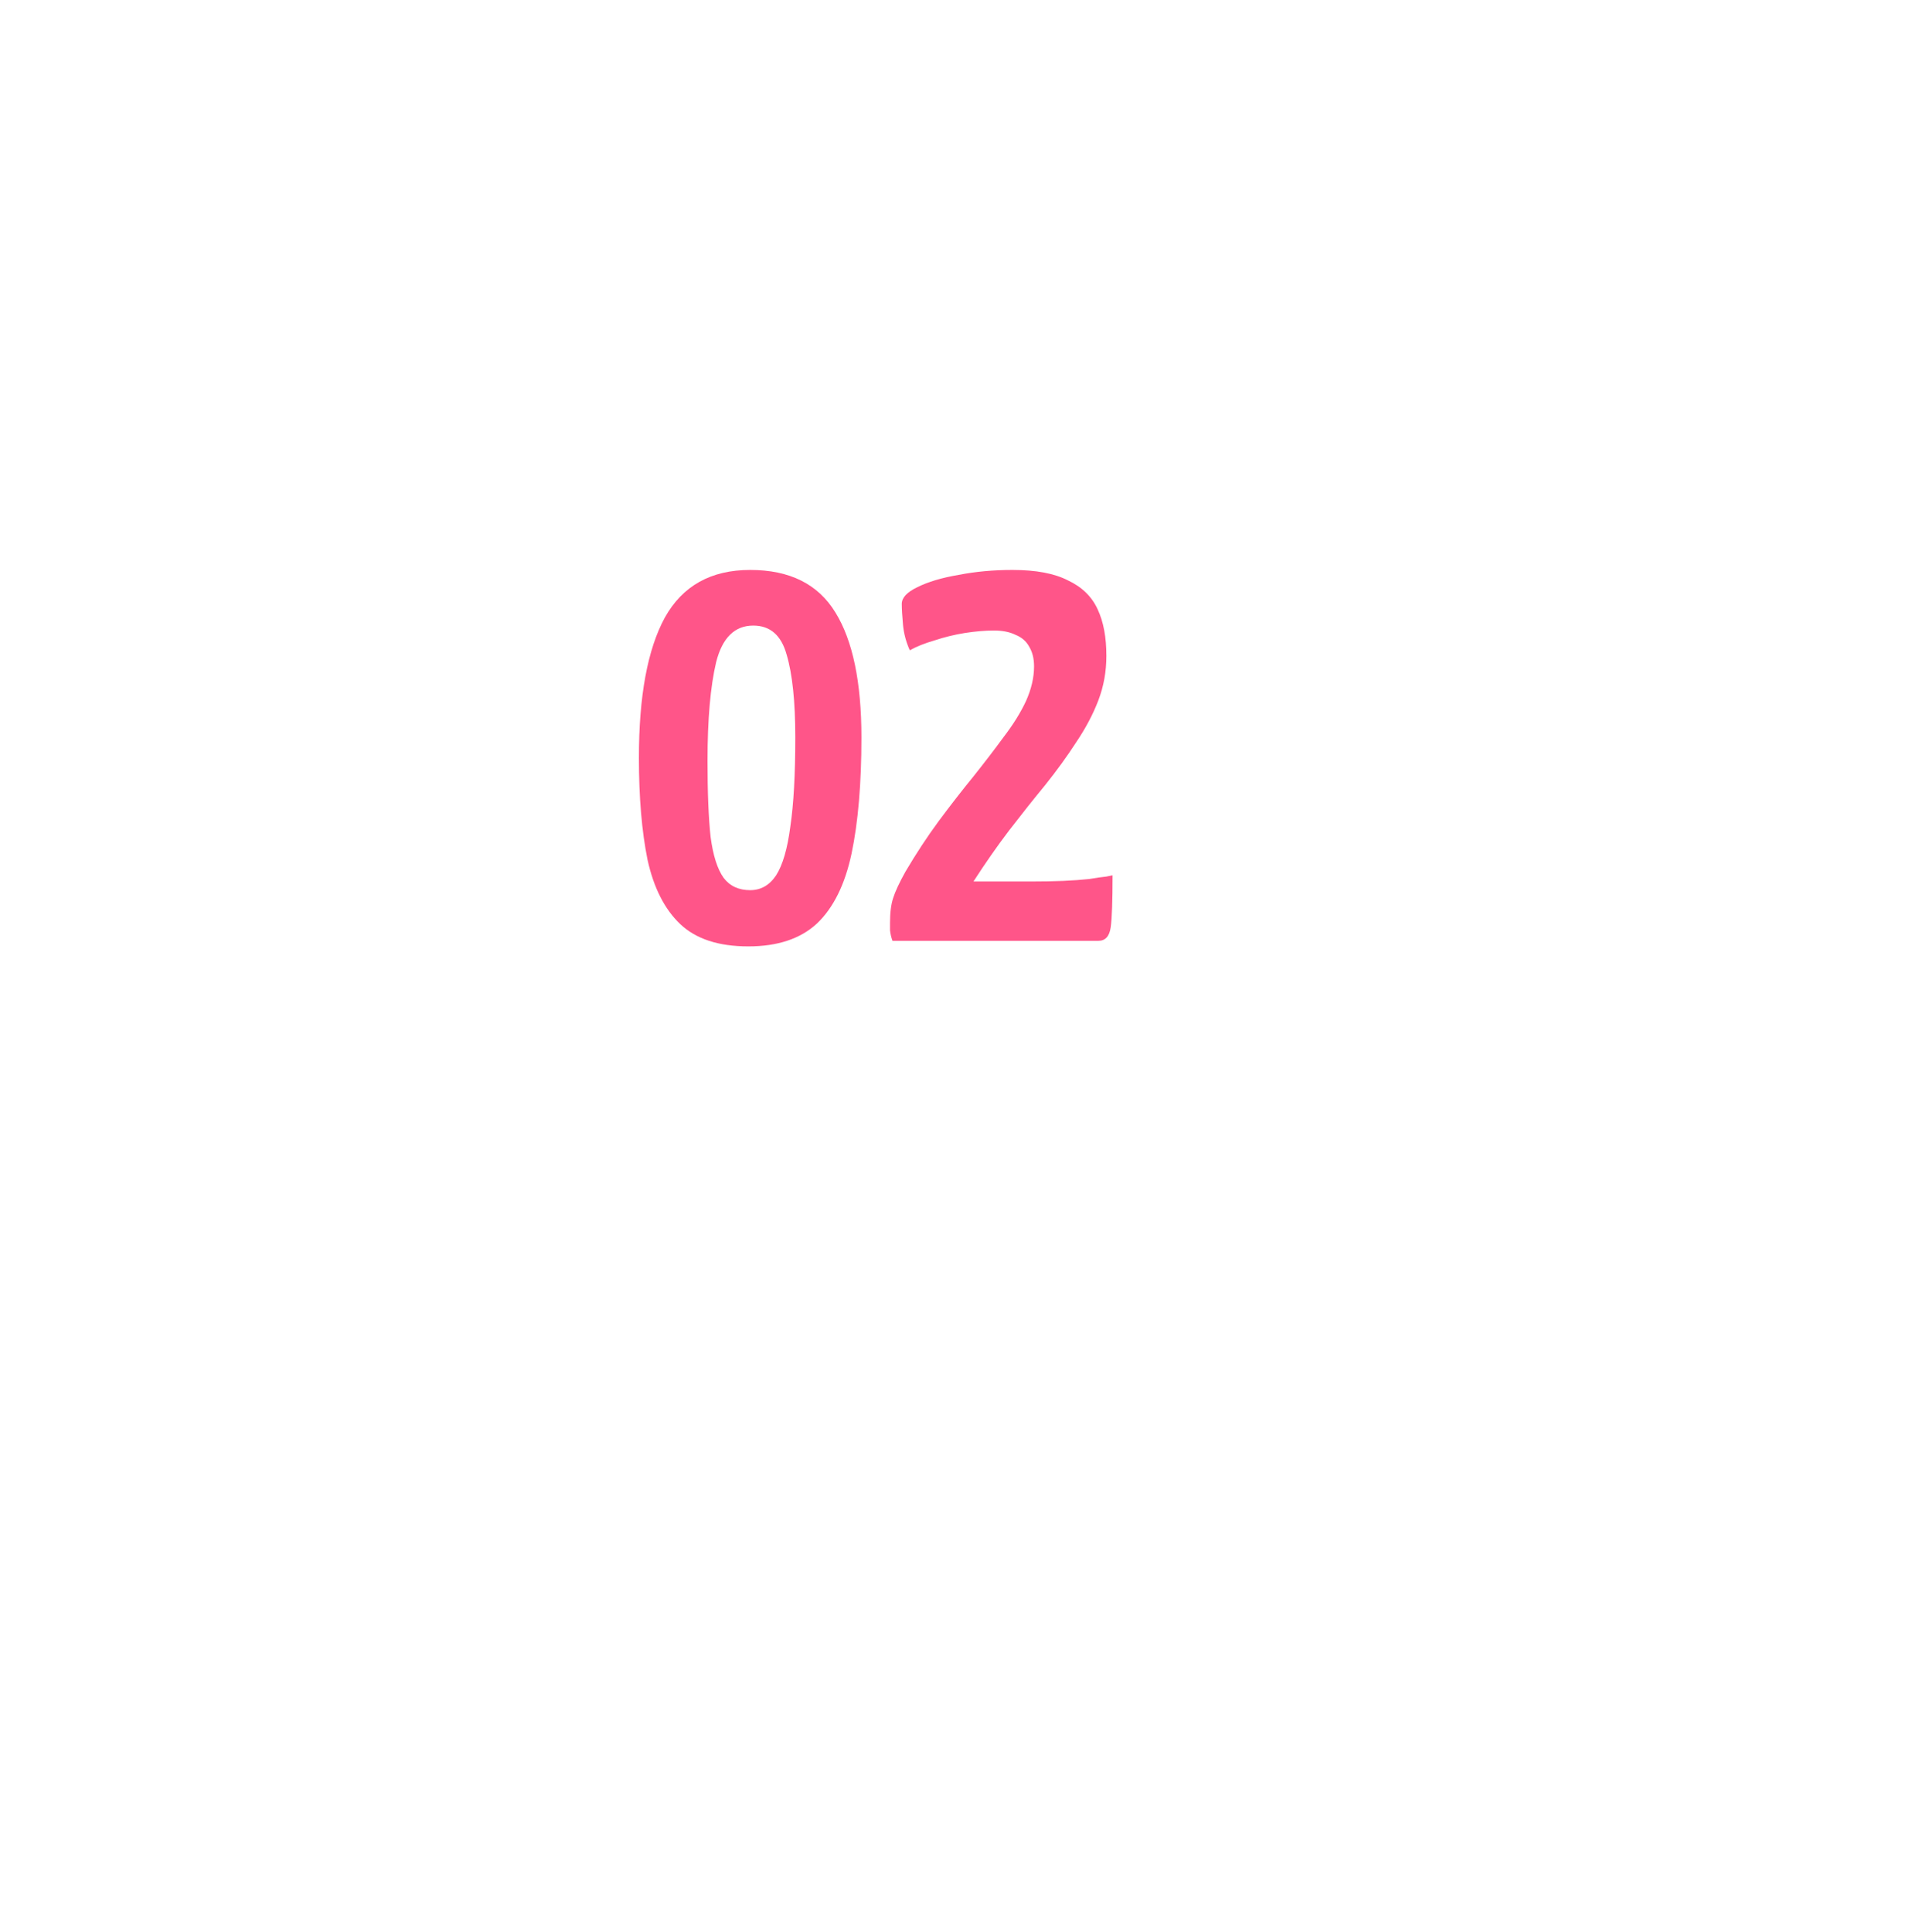 <?xml version="1.0" encoding="UTF-8"?> <svg xmlns="http://www.w3.org/2000/svg" width="74" height="75" viewBox="0 0 74 75" fill="none"> <g filter="url(#filter0_d_145_5347)"> <path d="M14 29.435C14 18.389 22.954 9.435 34 9.435C45.046 9.435 54 18.389 54 29.435C54 40.48 45.046 49.435 34 49.435C22.954 49.435 14 40.48 14 29.435Z" fill="white"></path> </g> <path d="M29.053 36.742C27.901 36.742 27.021 36.455 26.413 35.879C25.805 35.303 25.381 34.471 25.141 33.383C24.917 32.279 24.805 30.959 24.805 29.422C24.805 27.023 25.141 25.206 25.813 23.974C26.501 22.742 27.605 22.127 29.125 22.127C30.661 22.127 31.765 22.678 32.437 23.782C33.109 24.87 33.445 26.486 33.445 28.631C33.445 30.422 33.317 31.927 33.061 33.142C32.805 34.343 32.357 35.246 31.717 35.855C31.077 36.447 30.189 36.742 29.053 36.742ZM29.125 34.559C29.541 34.559 29.877 34.367 30.133 33.983C30.389 33.583 30.573 32.95 30.685 32.087C30.813 31.223 30.877 30.07 30.877 28.631C30.877 27.238 30.765 26.166 30.541 25.415C30.333 24.663 29.901 24.287 29.245 24.287C28.525 24.287 28.045 24.759 27.805 25.703C27.581 26.646 27.469 27.927 27.469 29.543C27.469 30.774 27.509 31.759 27.589 32.495C27.685 33.215 27.853 33.742 28.093 34.078C28.333 34.398 28.677 34.559 29.125 34.559Z" fill="#FF5589"></path> <path d="M34.651 36.526C34.603 36.398 34.571 36.263 34.555 36.118C34.555 35.959 34.555 35.862 34.555 35.831C34.555 35.431 34.595 35.111 34.675 34.87C34.755 34.614 34.915 34.27 35.155 33.839C35.571 33.135 36.003 32.478 36.451 31.87C36.915 31.247 37.363 30.671 37.795 30.142C38.227 29.599 38.619 29.087 38.971 28.607C39.339 28.127 39.627 27.663 39.835 27.215C40.043 26.75 40.147 26.302 40.147 25.87C40.147 25.567 40.083 25.311 39.955 25.102C39.843 24.895 39.667 24.742 39.427 24.646C39.203 24.535 38.923 24.479 38.587 24.479C38.251 24.479 37.875 24.511 37.459 24.575C37.059 24.639 36.667 24.735 36.283 24.863C35.899 24.974 35.579 25.102 35.323 25.247C35.179 24.927 35.091 24.599 35.059 24.262C35.027 23.91 35.011 23.639 35.011 23.447C35.011 23.206 35.211 22.991 35.611 22.799C36.027 22.59 36.563 22.43 37.219 22.319C37.875 22.191 38.571 22.127 39.307 22.127C40.219 22.127 40.939 22.262 41.467 22.535C42.011 22.791 42.395 23.166 42.619 23.663C42.843 24.142 42.955 24.742 42.955 25.462C42.955 26.07 42.851 26.646 42.643 27.191C42.435 27.735 42.147 28.279 41.779 28.823C41.427 29.366 41.027 29.919 40.579 30.479C40.131 31.023 39.667 31.607 39.187 32.23C38.723 32.839 38.259 33.502 37.795 34.222H40.051C40.483 34.222 40.891 34.215 41.275 34.199C41.659 34.182 41.995 34.158 42.283 34.127C42.571 34.078 42.795 34.047 42.955 34.031C43.115 33.998 43.195 33.983 43.195 33.983C43.195 34.974 43.171 35.647 43.123 35.998C43.075 36.35 42.915 36.526 42.643 36.526H34.651Z" fill="#FF5589"></path> <defs> <filter id="filter0_d_145_5347" x="0" y="0.435" width="74" height="74" filterUnits="userSpaceOnUse" color-interpolation-filters="sRGB"> <feFlood flood-opacity="0" result="BackgroundImageFix"></feFlood> <feColorMatrix in="SourceAlpha" type="matrix" values="0 0 0 0 0 0 0 0 0 0 0 0 0 0 0 0 0 0 127 0" result="hardAlpha"></feColorMatrix> <feOffset dx="3" dy="8"></feOffset> <feGaussianBlur stdDeviation="8.5"></feGaussianBlur> <feComposite in2="hardAlpha" operator="out"></feComposite> <feColorMatrix type="matrix" values="0 0 0 0 0 0 0 0 0 0 0 0 0 0 0 0 0 0 0.06 0"></feColorMatrix> <feBlend mode="normal" in2="BackgroundImageFix" result="effect1_dropShadow_145_5347"></feBlend> <feBlend mode="normal" in="SourceGraphic" in2="effect1_dropShadow_145_5347" result="shape"></feBlend> </filter> </defs> </svg> 